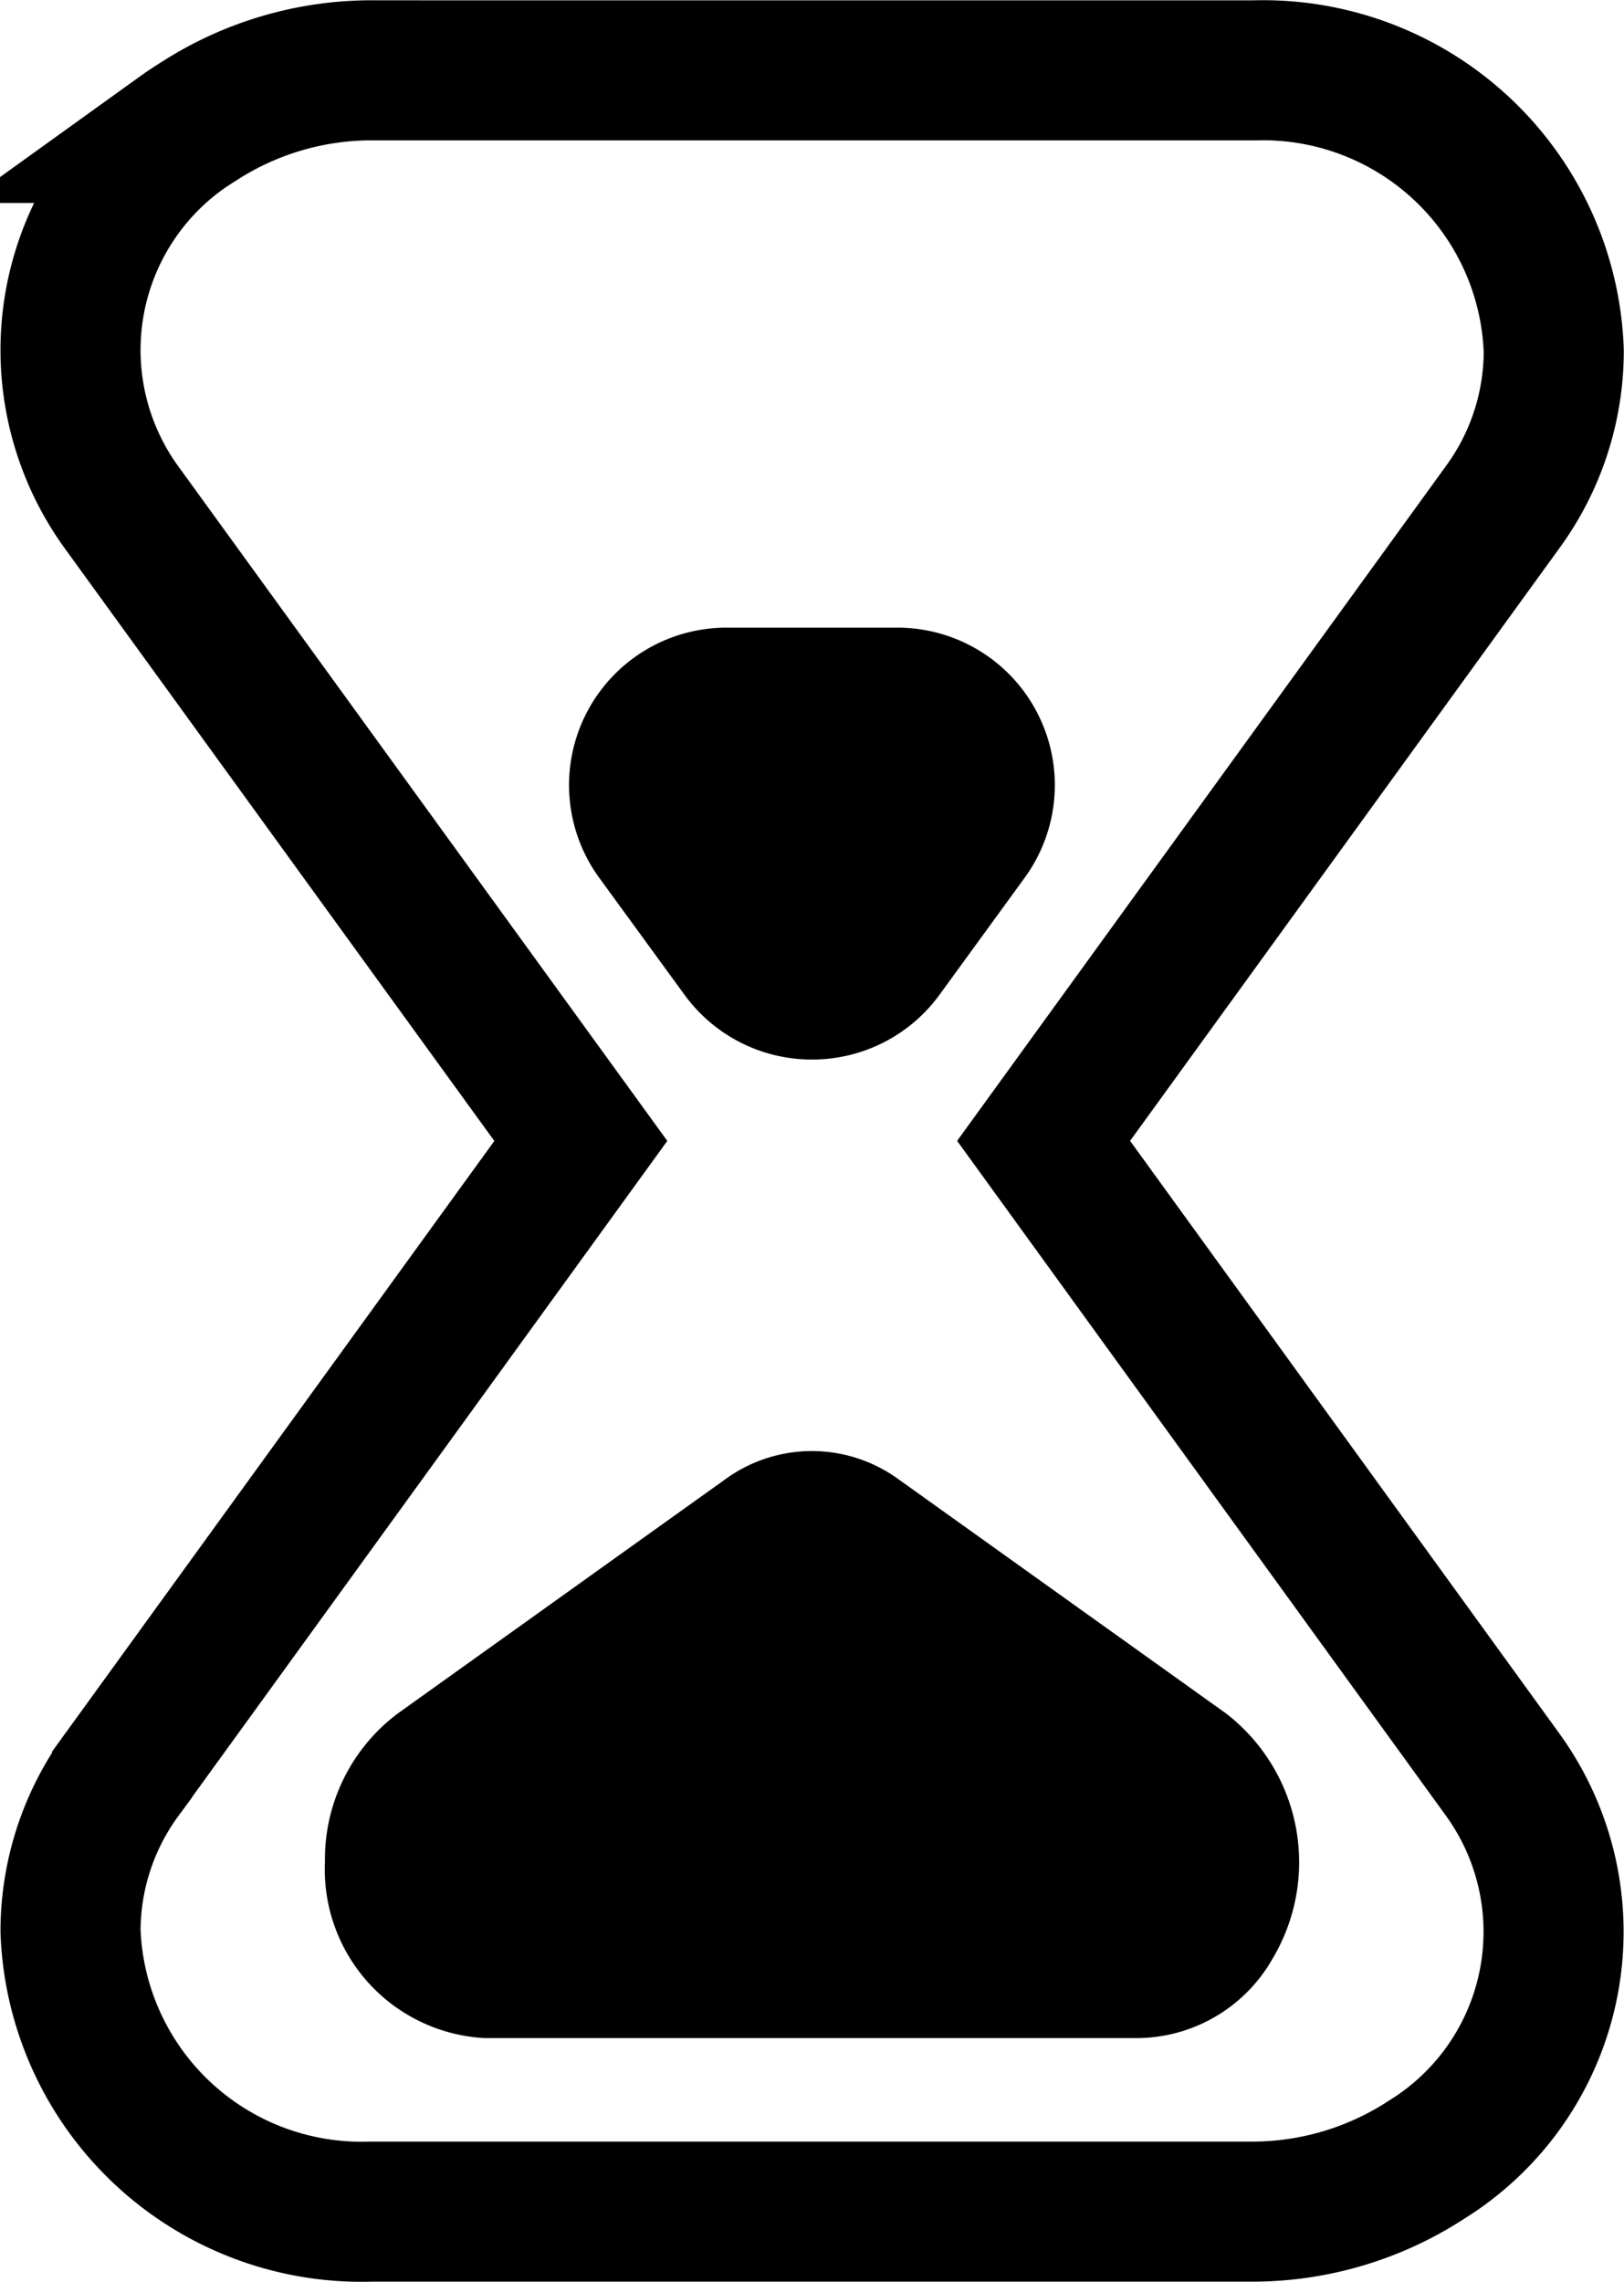 <svg xmlns="http://www.w3.org/2000/svg" width="23.188" height="32.583" viewBox="0 0 23.188 32.583">
  <g id="Groupe_484" data-name="Groupe 484" transform="translate(-75.699 -400.549)">
    <g id="Union_3" data-name="Union 3" transform="translate(76.705 401.549)">
      <path id="Tracé_180" data-name="Tracé 180" d="M81.01,401.553a4.546,4.546,0,0,0-2.453.716c-.1.063-.187.119-.269.178a3.828,3.828,0,0,0-.851,5.35l6.555,9.043-6.549,9.043a3.781,3.781,0,0,0-.737,2.237,4.158,4.158,0,0,0,4.284,4.008H93.576a4.554,4.554,0,0,0,2.454-.717c.1-.064.189-.12.271-.181a3.827,3.827,0,0,0,.849-5.348L90.6,416.839l6.548-9.04a3.783,3.783,0,0,0,.736-2.235,4.154,4.154,0,0,0-4.284-4.01H81.01Z" transform="translate(-76.705 -401.549)" fill="none" stroke="#000" stroke-miterlimit="10" stroke-width="2"/>
    </g>
    <g id="Groupe_237" data-name="Groupe 237" transform="translate(80.339 421.269)">
      <g id="Groupe_236" data-name="Groupe 236">
        <g id="Groupe_235" data-name="Groupe 235">
          <path id="Tracé_99" data-name="Tracé 99" d="M91.517,428.829H82.164a2.411,2.411,0,0,1-2.277-2.524,2.6,2.6,0,0,1,1.037-2.109l4.676-3.344a2.1,2.1,0,0,1,2.479,0l4.677,3.344a2.685,2.685,0,0,1,.668,3.487,2.238,2.238,0,0,1-1.909,1.146Z" transform="translate(-79.887 -420.448)"/>
        </g>
      </g>
    </g>
    <g id="Groupe_238" data-name="Groupe 238" transform="translate(83.824 409.511)">
      <g id="Groupe_236-2" data-name="Groupe 236-2">
        <g id="Groupe_235-2" data-name="Groupe 235-2">
          <path id="Tracé_100" data-name="Tracé 100" d="M86.795,414.167a2.248,2.248,0,0,1-1.82-.924l-1.22-1.674A2.248,2.248,0,0,1,85.575,408h2.438a2.248,2.248,0,0,1,1.82,3.569l-1.218,1.674A2.249,2.249,0,0,1,86.795,414.167Z" transform="translate(-83.326 -408)"/>
        </g>
      </g>
    </g>
  </g>
</svg>
